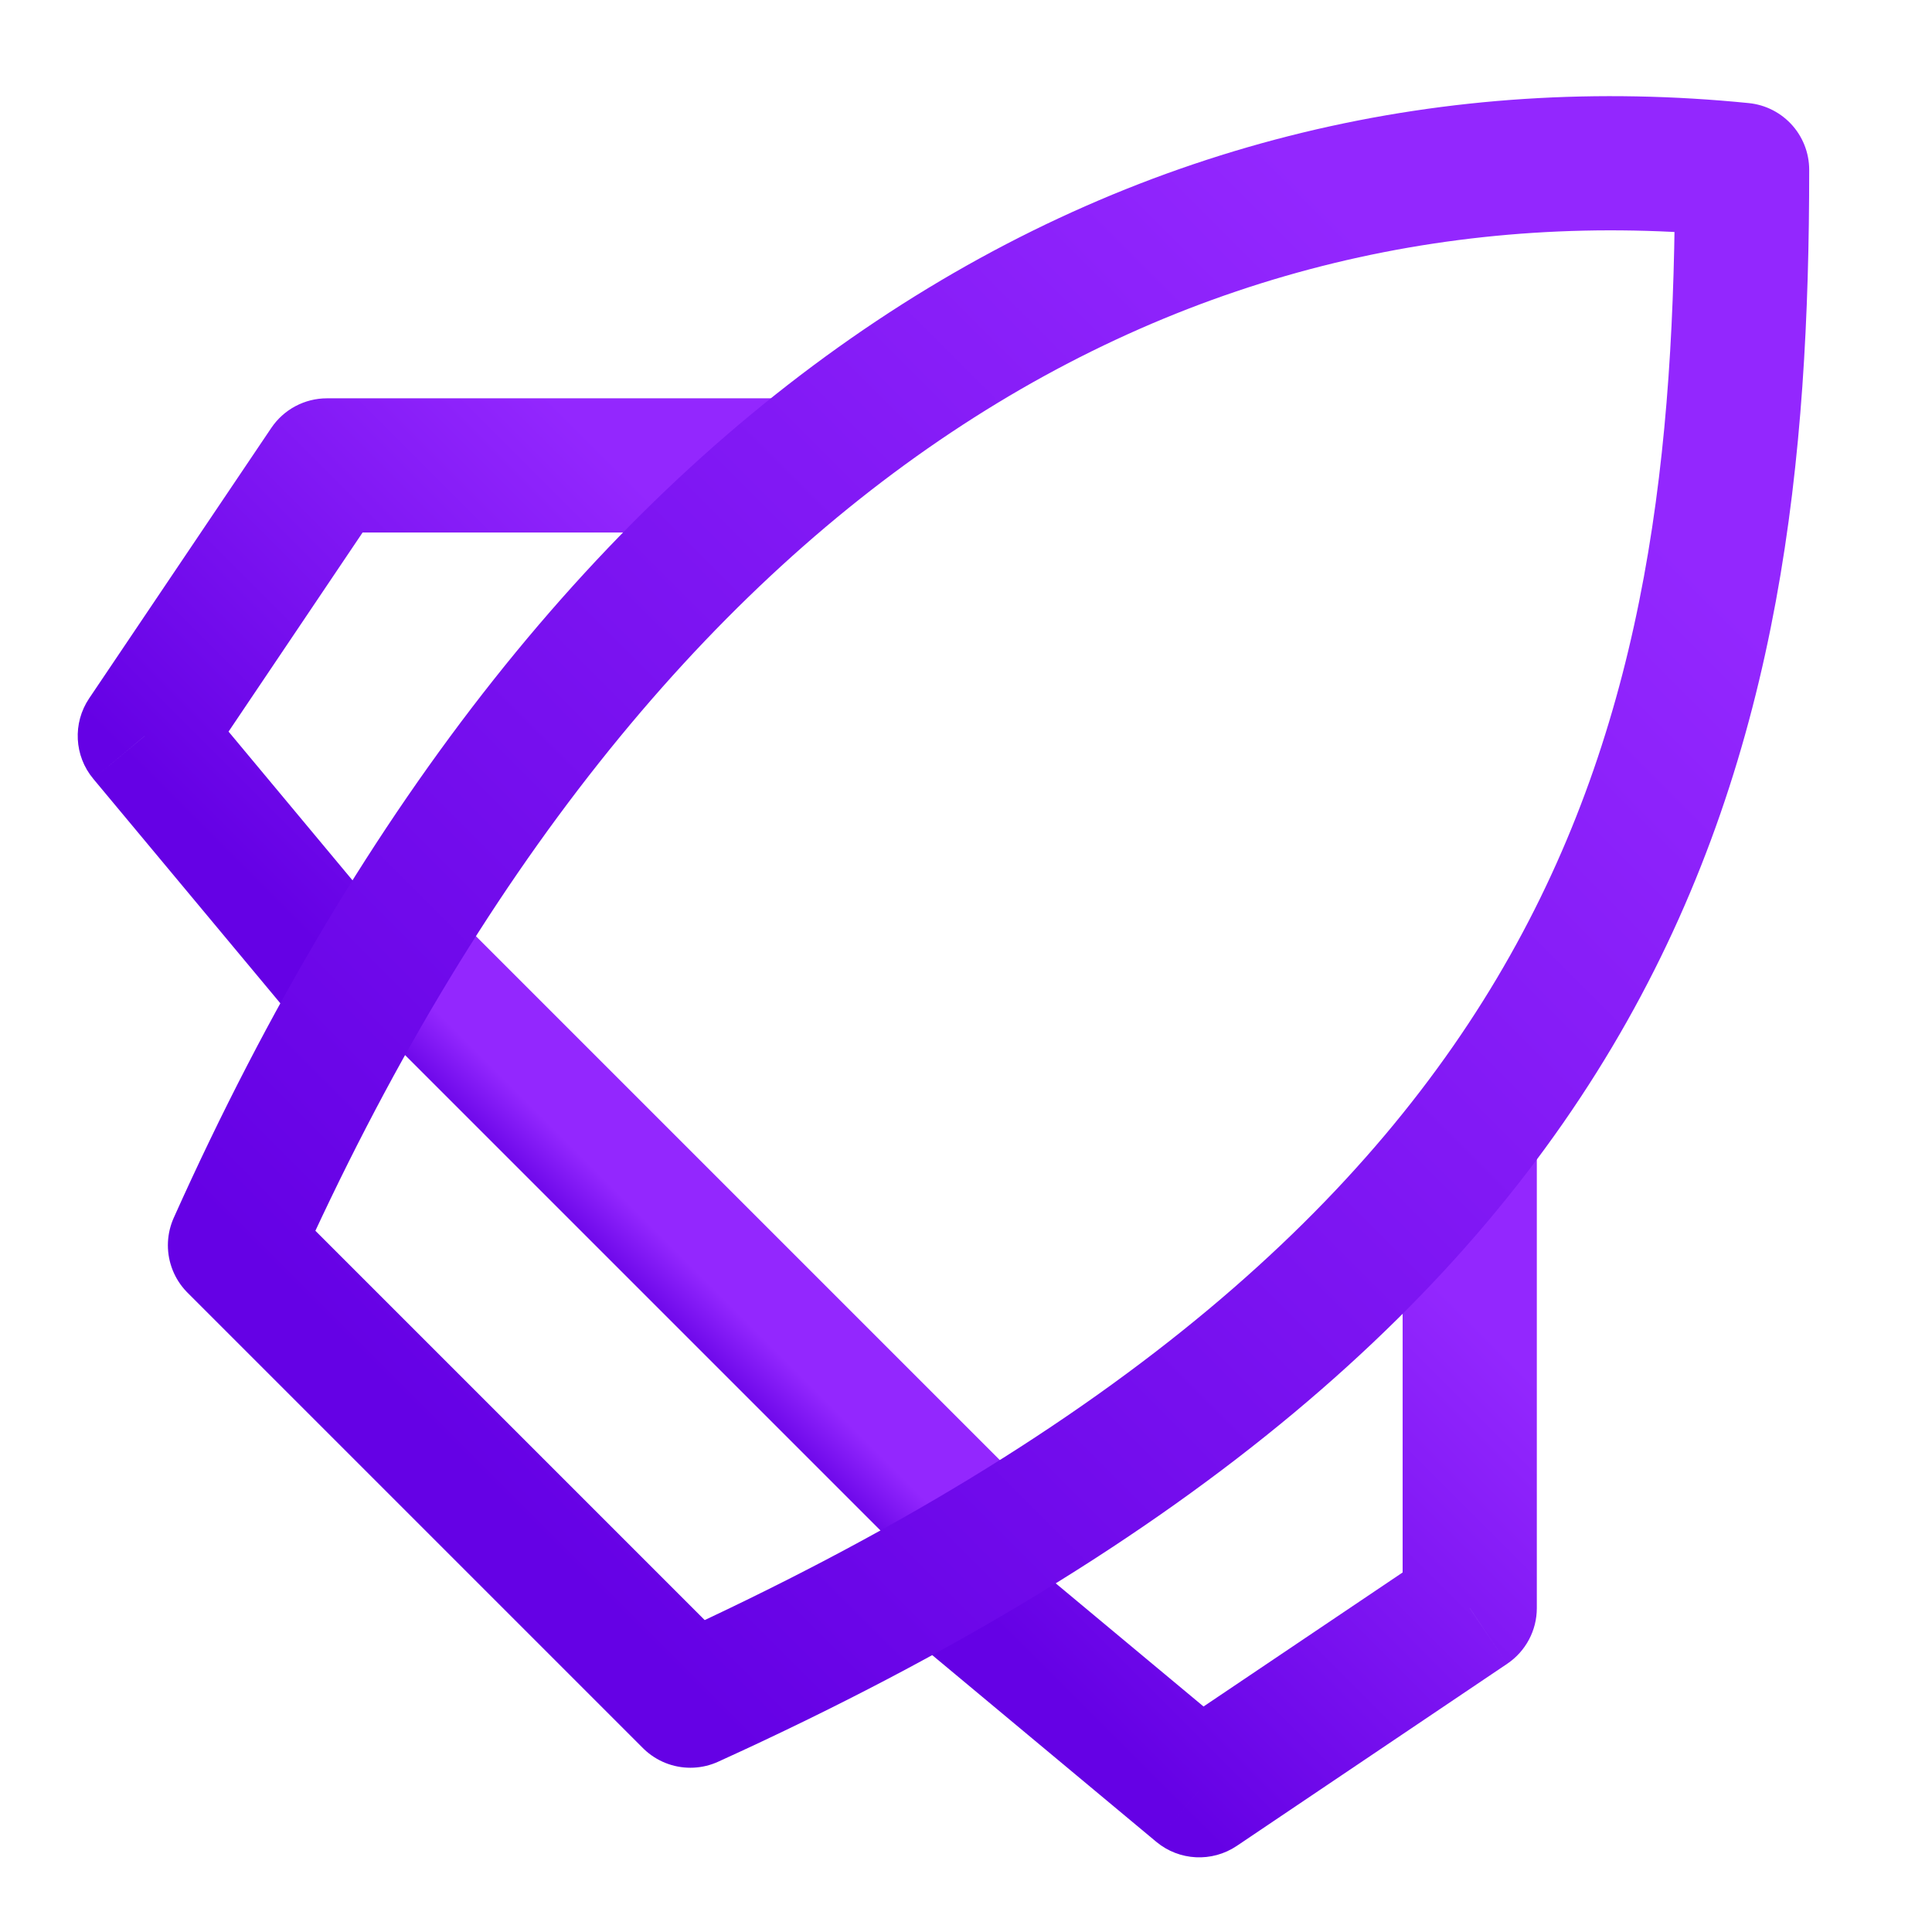 <svg width="24" height="24" viewBox="0 0 24 24" fill="none" xmlns="http://www.w3.org/2000/svg">
  <g clip-path="url(#clip0_7913_85172)">
    <path
      d="M5.065 11.961L12.49 19.386"
      stroke="url(#paint0_linear_7913_85172)"
      stroke-width="1.667"
      stroke-linejoin="round"
    />
    <path
      d="M17.424 14.32C17.424 13.86 17.797 13.487 18.258 13.487C18.718 13.487 19.091 13.86 19.091 14.32L17.424 14.32ZM18.258 19.977L19.091 19.977C19.091 20.254 18.953 20.513 18.723 20.668L18.258 19.977ZM14.898 22.239L15.363 22.931C15.056 23.137 14.649 23.117 14.364 22.88L14.898 22.239ZM11.364 20.38C11.011 20.085 10.963 19.559 11.258 19.206C11.552 18.852 12.078 18.805 12.431 19.099L11.364 20.38ZM19.091 14.32V19.977L17.424 19.977V14.32L19.091 14.32ZM18.723 20.668L15.363 22.931L14.432 21.548L17.792 19.286L18.723 20.668ZM14.364 22.88L11.364 20.38L12.431 19.099L15.431 21.599L14.364 22.88Z"
      fill="url(#paint1_linear_7913_85172)"
    />
    <path
      d="M9.718 6.615C10.178 6.615 10.551 6.242 10.551 5.782C10.551 5.321 10.178 4.948 9.718 4.948L9.718 6.615ZM4.061 5.782L4.061 4.948C3.784 4.948 3.525 5.086 3.37 5.316L4.061 5.782ZM1.799 9.141L1.107 8.676C0.901 8.983 0.921 9.39 1.159 9.675L1.799 9.141ZM3.659 12.675C3.953 13.028 4.479 13.076 4.832 12.781C5.186 12.487 5.234 11.961 4.939 11.608L3.659 12.675ZM9.718 4.948L4.061 4.948L4.061 6.615L9.718 6.615L9.718 4.948ZM3.37 5.316L1.107 8.676L2.49 9.607L4.752 6.247L3.37 5.316ZM1.159 9.675L3.659 12.675L4.939 11.608L2.439 8.608L1.159 9.675Z"
      fill="url(#paint2_linear_7913_85172)"
    />
    <path
      d="M8.576 21.126L2.919 15.469C7.515 5.216 14.57 1.403 21.641 2.11C21.641 9.181 20.243 15.822 8.576 21.126Z"
      stroke="url(#paint3_linear_7913_85172)"
      stroke-width="1.667"
      stroke-linejoin="round"
    />
    <ellipse
      cx="14.258"
      cy="9.836"
      rx="../2-2.html"
      ry="../2-2.html"
      transform="rotate(45 14.258 9.836)"
      stroke="url(#paint4_linear_7913_85172)"
      stroke-width="1.667"
    />
  </g>
  <defs>
    <linearGradient
      id="paint0_linear_7913_85172"
      x1="8.657"
      y1="15.794"
      x2="8.071"
      y2="16.38"
      gradientUnits="userSpaceOnUse"
    >
      <stop stop-color="#9327FE" />
      <stop offset="1" stop-color="#6501E5" />
    </linearGradient>
    <linearGradient
      id="paint1_linear_7913_85172"
      x1="18.433"
      y1="16.503"
      x2="13.547"
      y2="21.389"
      gradientUnits="userSpaceOnUse"
    >
      <stop stop-color="#9327FE" />
      <stop offset="1" stop-color="#6501E5" />
    </linearGradient>
    <linearGradient
      id="paint2_linear_7913_85172"
      x1="7.535"
      y1="5.606"
      x2="2.649"
      y2="10.492"
      gradientUnits="userSpaceOnUse"
    >
      <stop stop-color="#9327FE" />
      <stop offset="1" stop-color="#6501E5" />
    </linearGradient>
    <linearGradient
      id="paint3_linear_7913_85172"
      x1="19.056"
      y1="4.993"
      x2="5.749"
      y2="18.299"
      gradientUnits="userSpaceOnUse"
    >
      <stop stop-color="#9327FE" />
      <stop offset="1" stop-color="#6501E5" />
    </linearGradient>
    <linearGradient
      id="paint4_linear_7913_85172"
      x1="14.258"
      y1="8.518"
      x2="14.258"
      y2="11.836"
      gradientUnits="userSpaceOnUse"
    >
      <stop stop-color="#9327FE" />
      <stop offset="1" stop-color="#6501E5" />
    </linearGradient>
    <clipPath id="clip0_7913_85172">
      <rect width="24" height="24" fill="white" />
    </clipPath>
  </defs>
</svg>
